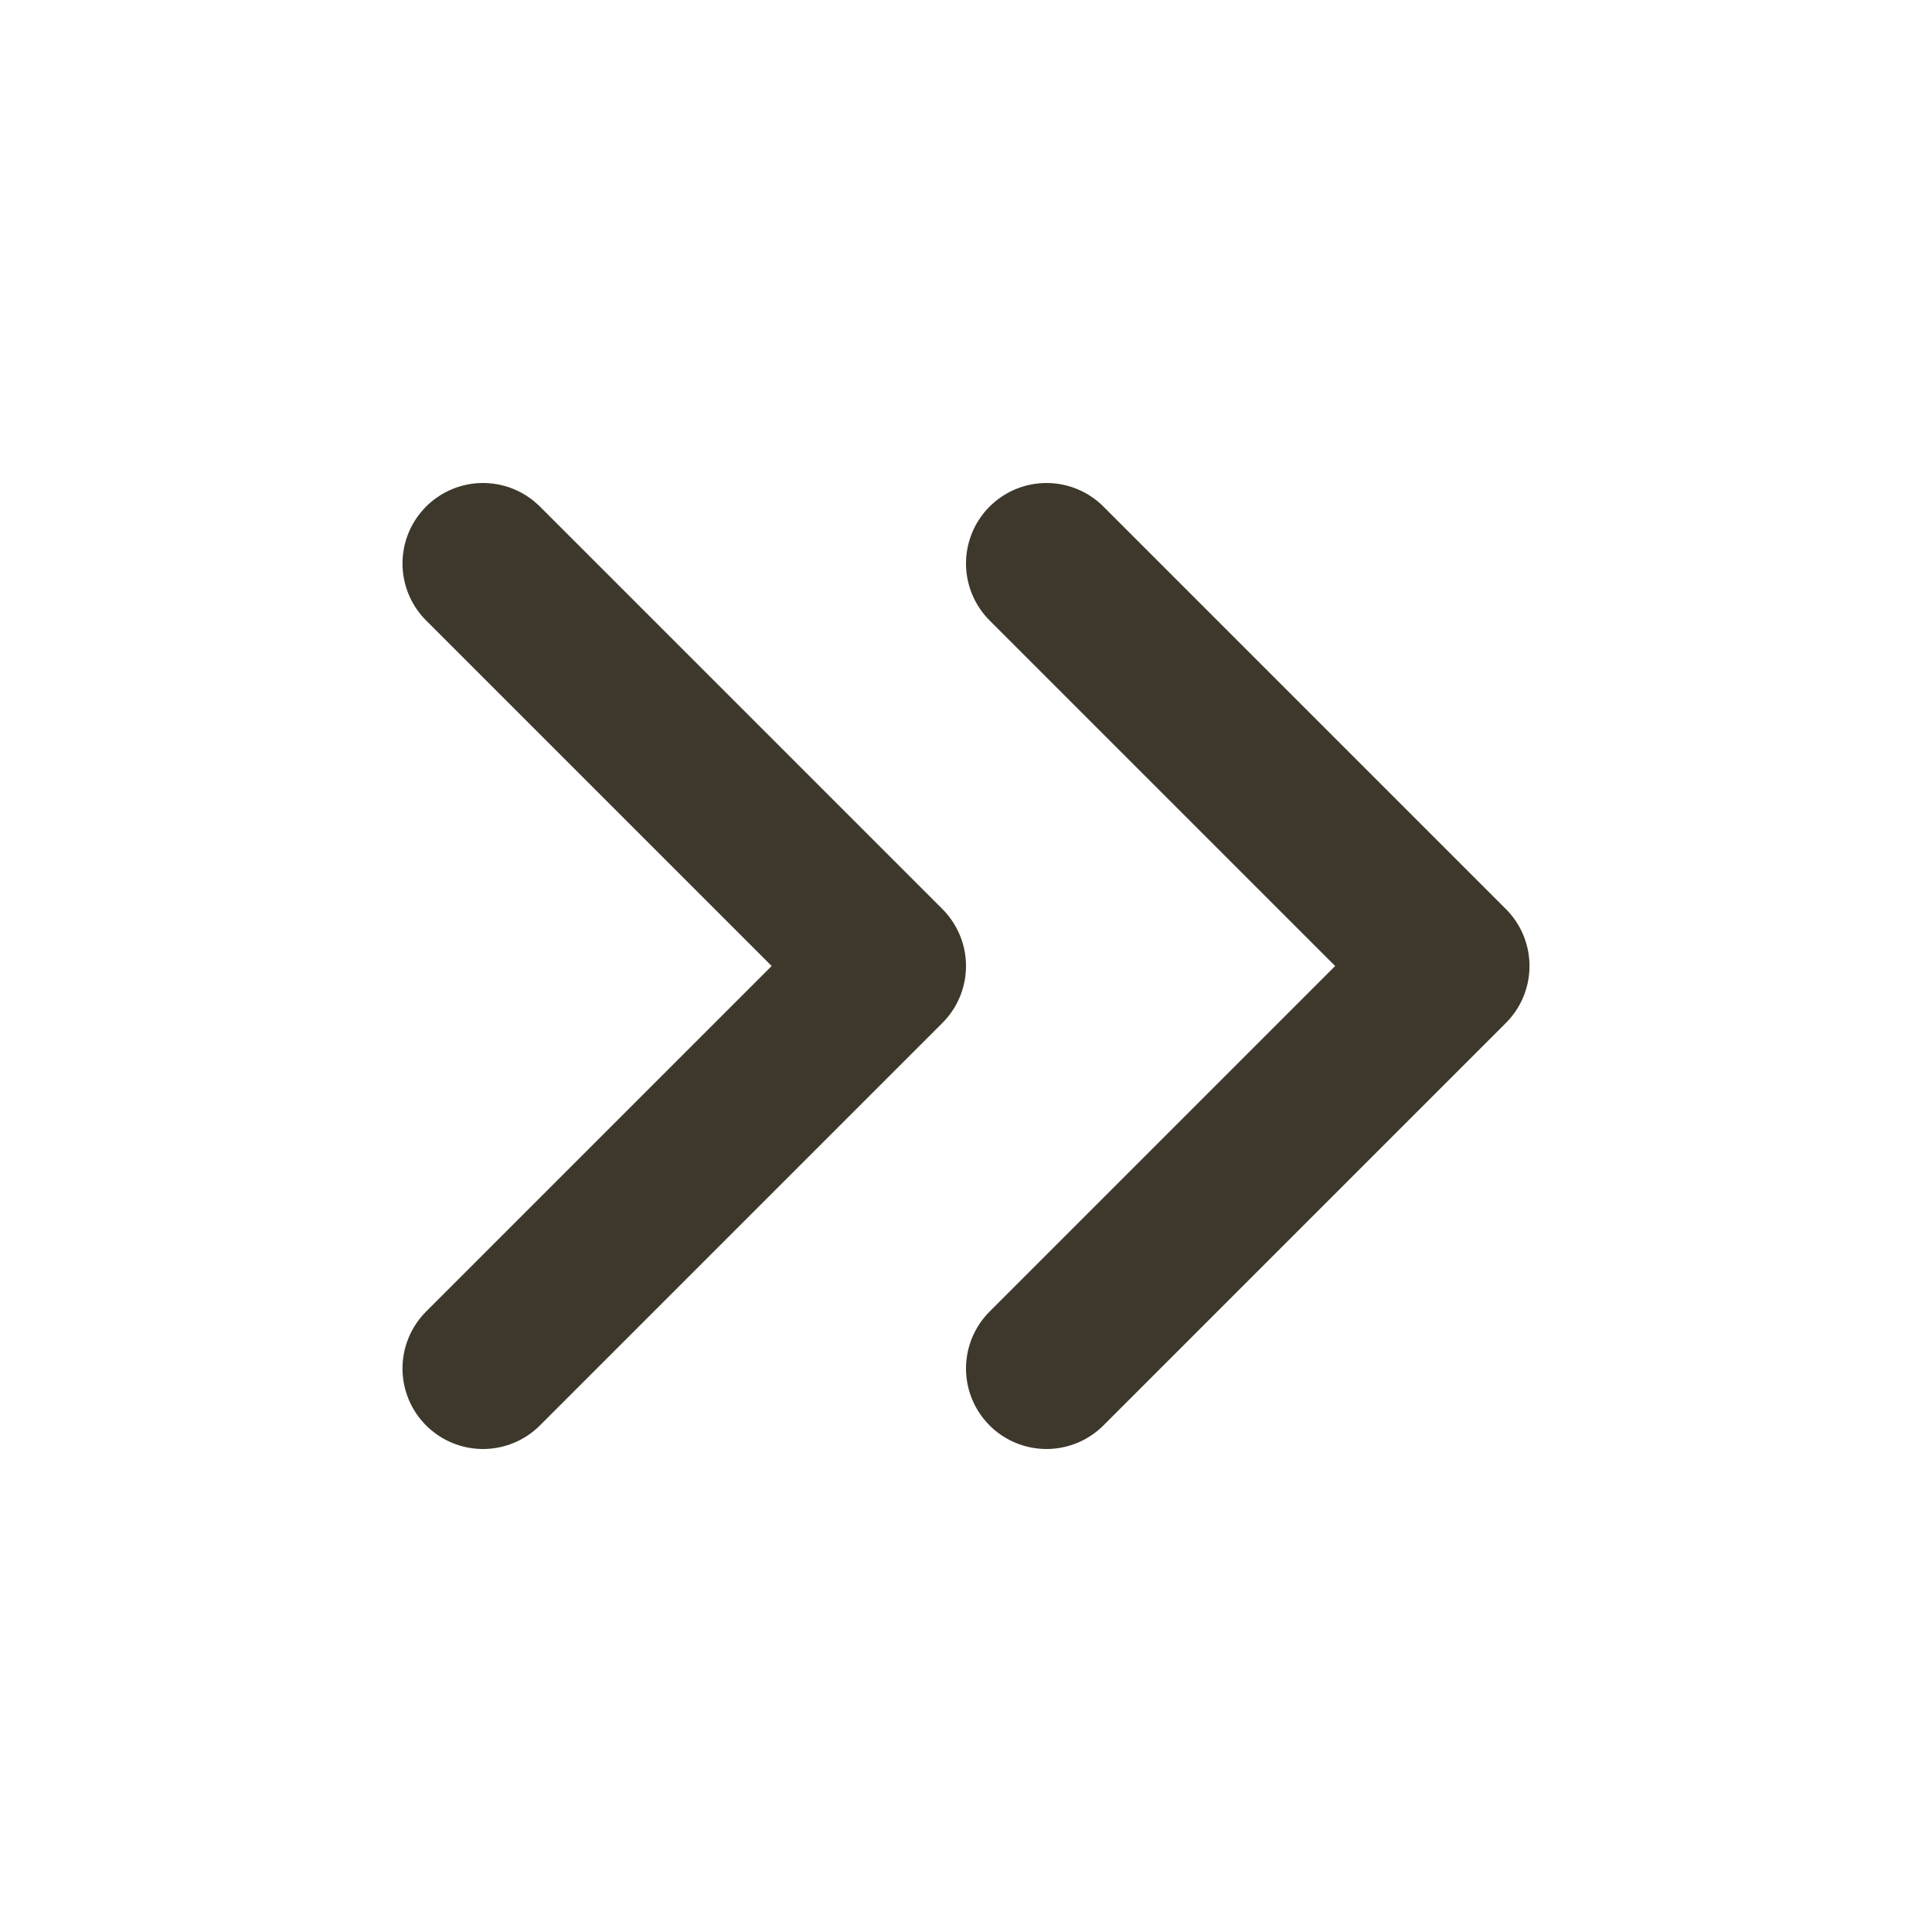 <?xml version="1.0" encoding="UTF-8"?> <svg xmlns="http://www.w3.org/2000/svg" width="18" height="18" viewBox="0 0 18 18" fill="none"><path d="M9.75 12.75L13.5 9L9.75 5.25" stroke="#3D382B" stroke-width="1.5" stroke-linecap="round" stroke-linejoin="round"></path><path d="M4.5 12.75L8.25 9L4.5 5.25" stroke="#3D382B" stroke-width="1.5" stroke-linecap="round" stroke-linejoin="round"></path></svg> 